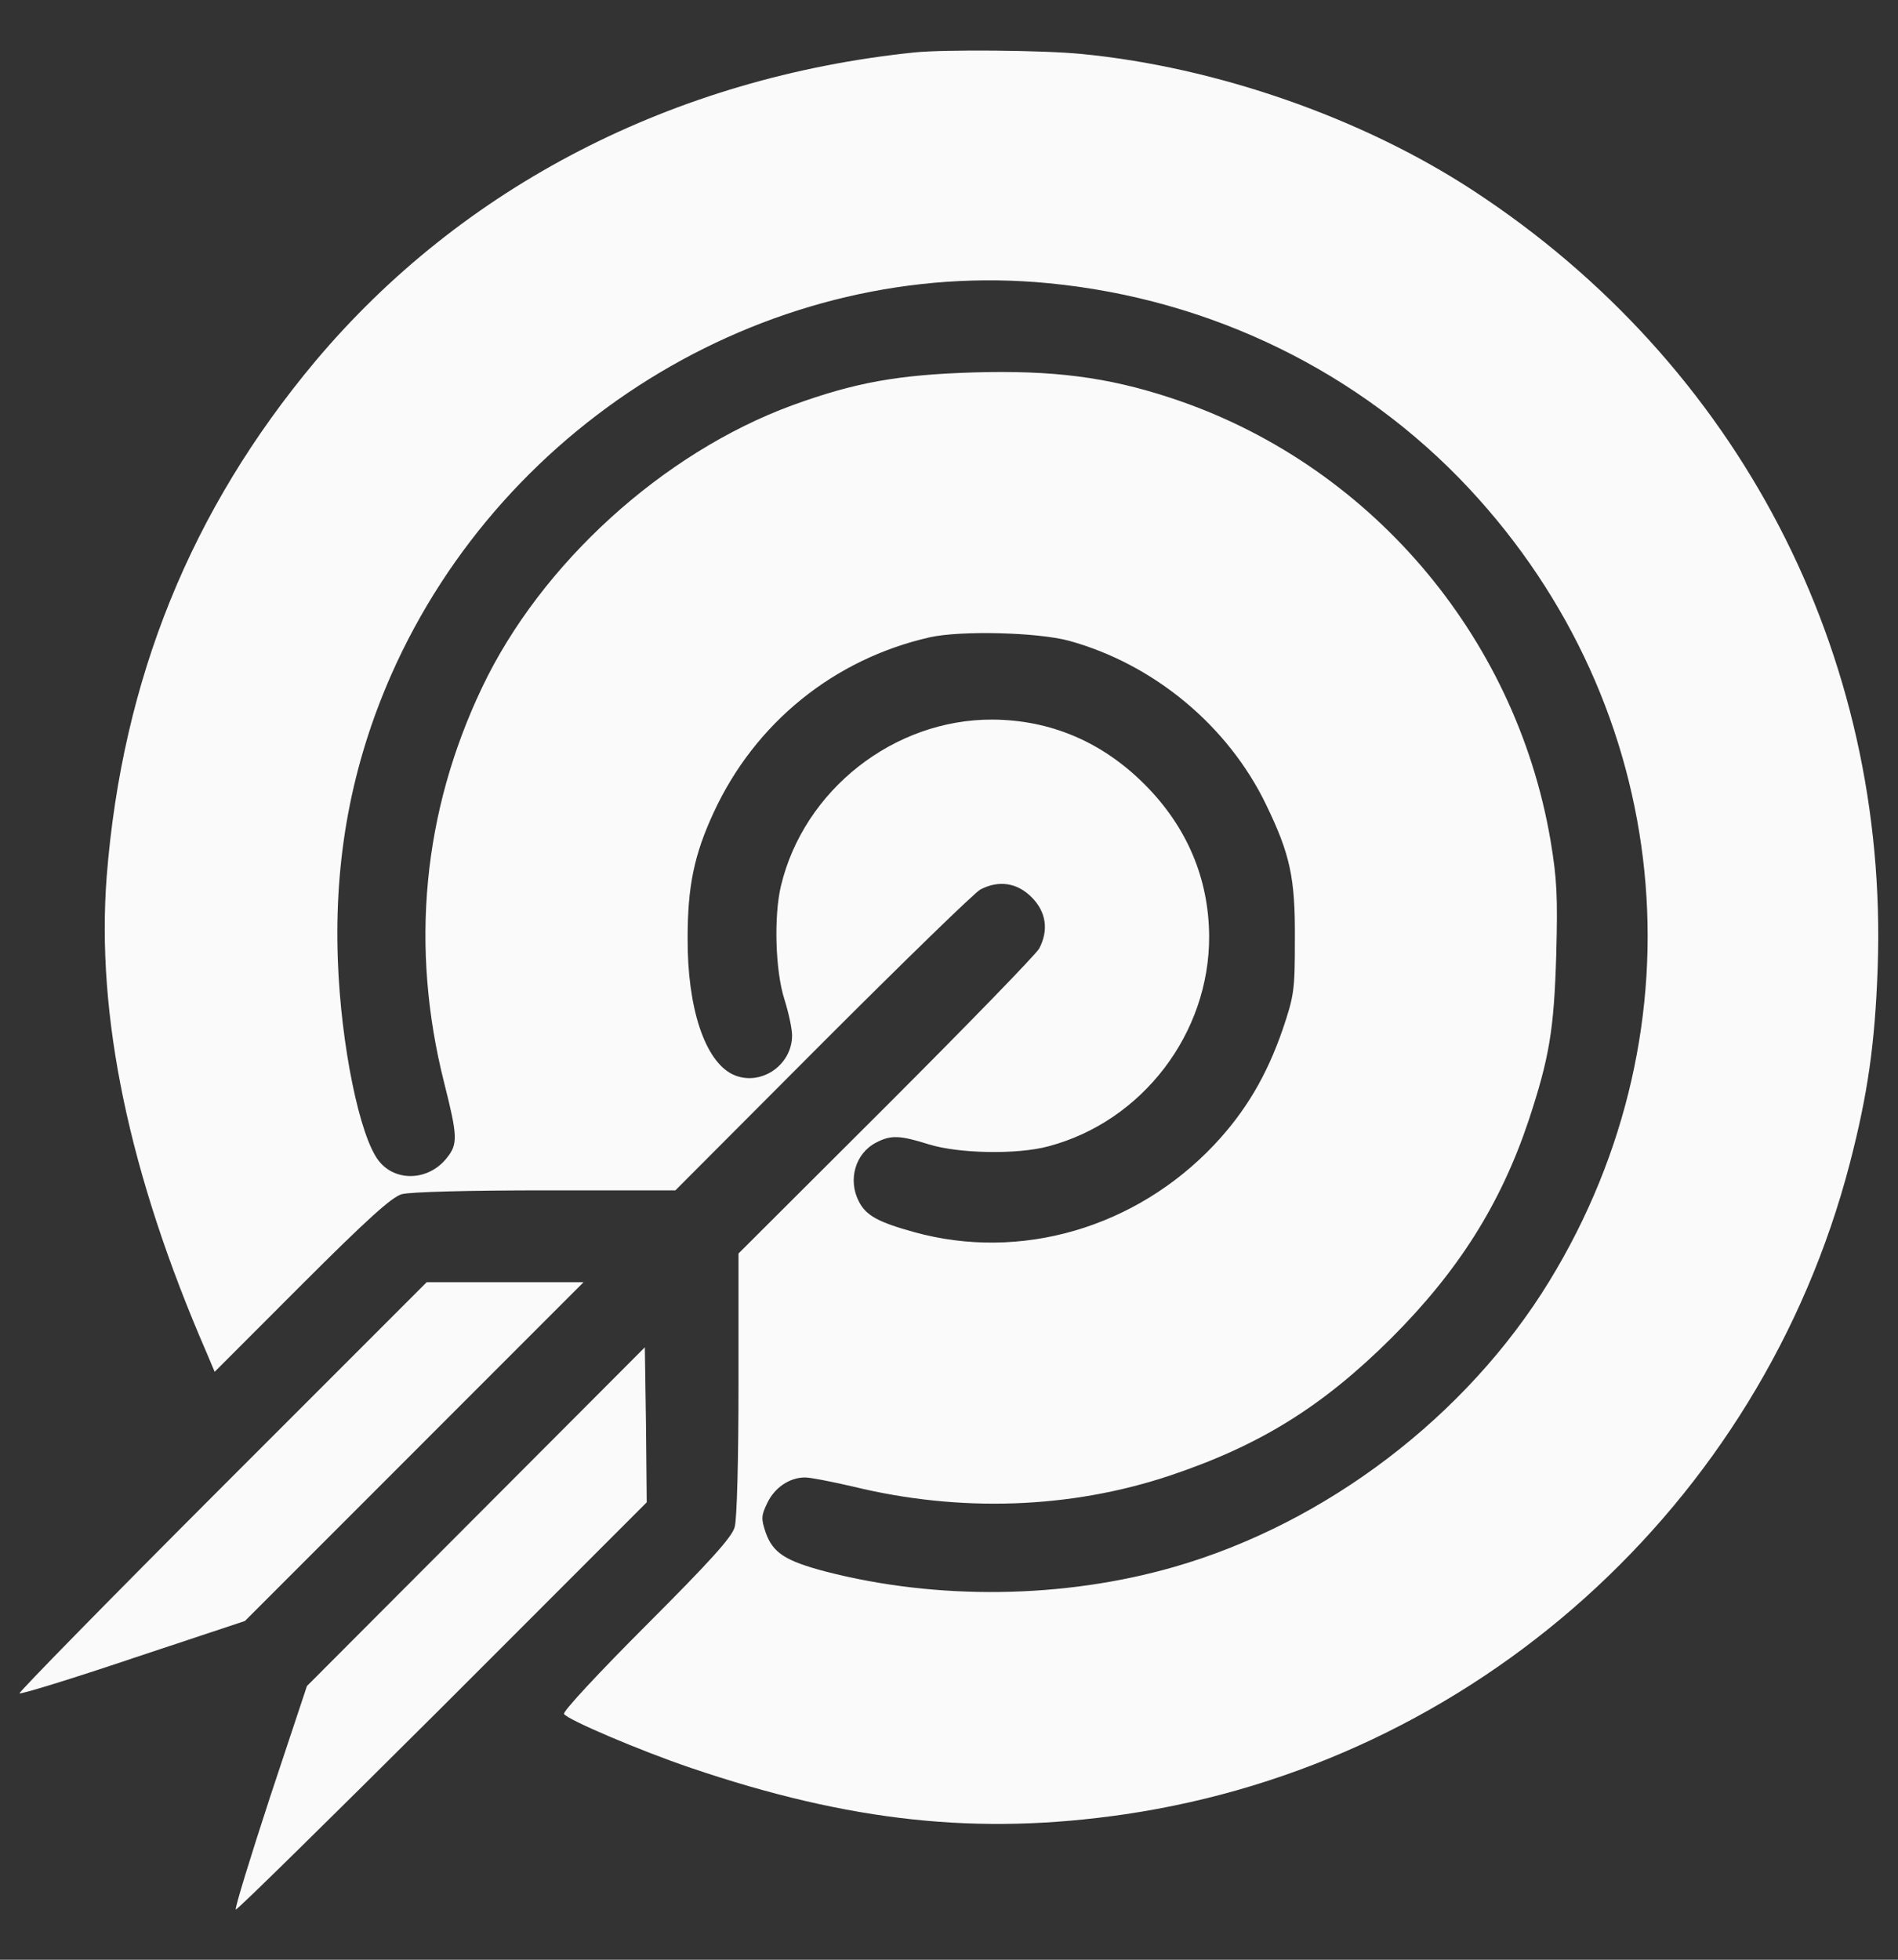 <svg width="31" height="32" viewBox="0 0 31 32" fill="none" xmlns="http://www.w3.org/2000/svg">
<rect x="0" y="0" width="31" height="32" fill="#333333" stroke="none"/>
<path d="M14.937 0.856C11.006 1.262 7.549 3.044 5.149 5.9C3.118 8.325 1.999 11.087 1.743 14.306C1.568 16.581 2.106 19.169 3.374 22.087L3.506 22.4L4.924 20.981C5.981 19.925 6.399 19.544 6.562 19.5C6.687 19.462 7.674 19.437 8.906 19.437H11.031L13.437 17.025C14.762 15.7 15.918 14.575 16.012 14.525C16.312 14.368 16.612 14.412 16.849 14.65C17.087 14.887 17.131 15.187 16.974 15.487C16.924 15.581 15.799 16.737 14.474 18.062L12.062 20.468V22.593C12.062 23.825 12.037 24.812 11.999 24.937C11.956 25.1 11.581 25.512 10.556 26.537C9.793 27.3 9.187 27.95 9.212 27.987C9.268 28.081 10.456 28.587 11.287 28.869C13.887 29.75 15.981 29.975 18.374 29.625C24.074 28.787 28.756 24.587 30.212 19C30.506 17.869 30.624 17.044 30.668 15.806C30.849 10.662 28.393 5.944 24.062 3.112C22.249 1.925 19.868 1.094 17.662 0.881C17.024 0.819 15.437 0.806 14.937 0.856ZM17.131 4.625C19.781 4.881 22.218 6.075 23.993 7.975C27.331 11.55 27.856 16.75 25.306 20.919C23.956 23.125 21.656 24.875 19.174 25.587C17.368 26.106 15.306 26.131 13.487 25.662C12.824 25.487 12.624 25.356 12.506 25.025C12.431 24.8 12.431 24.75 12.531 24.544C12.649 24.294 12.893 24.125 13.149 24.125C13.237 24.125 13.587 24.194 13.937 24.275C15.681 24.7 17.487 24.637 19.112 24.093C20.581 23.6 21.599 22.968 22.724 21.85C23.824 20.75 24.512 19.656 24.968 18.294C25.306 17.268 25.381 16.819 25.418 15.594C25.443 14.643 25.431 14.356 25.324 13.719C24.749 10.356 22.337 7.55 19.112 6.494C18.081 6.156 17.199 6.044 15.906 6.081C14.668 6.119 13.968 6.244 12.937 6.619C10.831 7.394 8.837 9.2 7.874 11.225C6.906 13.256 6.693 15.462 7.256 17.687C7.474 18.55 7.481 18.681 7.299 18.906C7.006 19.281 6.462 19.306 6.187 18.956C5.874 18.562 5.568 17.062 5.518 15.681C5.456 14.012 5.743 12.493 6.387 11.025C8.243 6.819 12.656 4.187 17.131 4.625ZM17.456 10.462C18.849 10.844 20.062 11.856 20.681 13.143C21.074 13.956 21.156 14.337 21.149 15.344C21.149 16.169 21.137 16.256 20.949 16.812C20.687 17.569 20.343 18.15 19.831 18.694C18.549 20.05 16.668 20.6 14.931 20.119C14.343 19.956 14.149 19.85 14.031 19.625C13.843 19.268 13.968 18.831 14.312 18.656C14.549 18.531 14.699 18.537 15.174 18.687C15.662 18.837 16.612 18.856 17.124 18.718C18.656 18.312 19.756 16.875 19.749 15.287C19.743 14.344 19.387 13.5 18.693 12.806C17.999 12.112 17.156 11.756 16.212 11.75C14.599 11.743 13.131 12.9 12.756 14.462C12.637 14.956 12.662 15.85 12.812 16.319C12.881 16.537 12.937 16.8 12.937 16.906C12.937 17.406 12.406 17.75 11.968 17.544C11.512 17.325 11.224 16.456 11.231 15.312C11.231 14.475 11.337 13.956 11.656 13.268C12.331 11.806 13.618 10.762 15.187 10.406C15.699 10.293 16.943 10.325 17.456 10.462Z" fill="#FAFAFA"/>
<path d="M3.625 24.281C1.787 26.119 0.3 27.637 0.319 27.65C0.337 27.669 1.175 27.412 2.175 27.075L4 26.469L9.531 20.937H6.969L3.625 24.281Z" fill="#FAFAFA"/>
<path d="M5.013 27.531L4.413 29.337C4.088 30.331 3.832 31.162 3.851 31.181C3.863 31.2 5.382 29.706 7.226 27.869L10.563 24.531L10.551 23.262L10.532 22L5.013 27.531Z" fill="#FAFAFA"/>
</svg>
